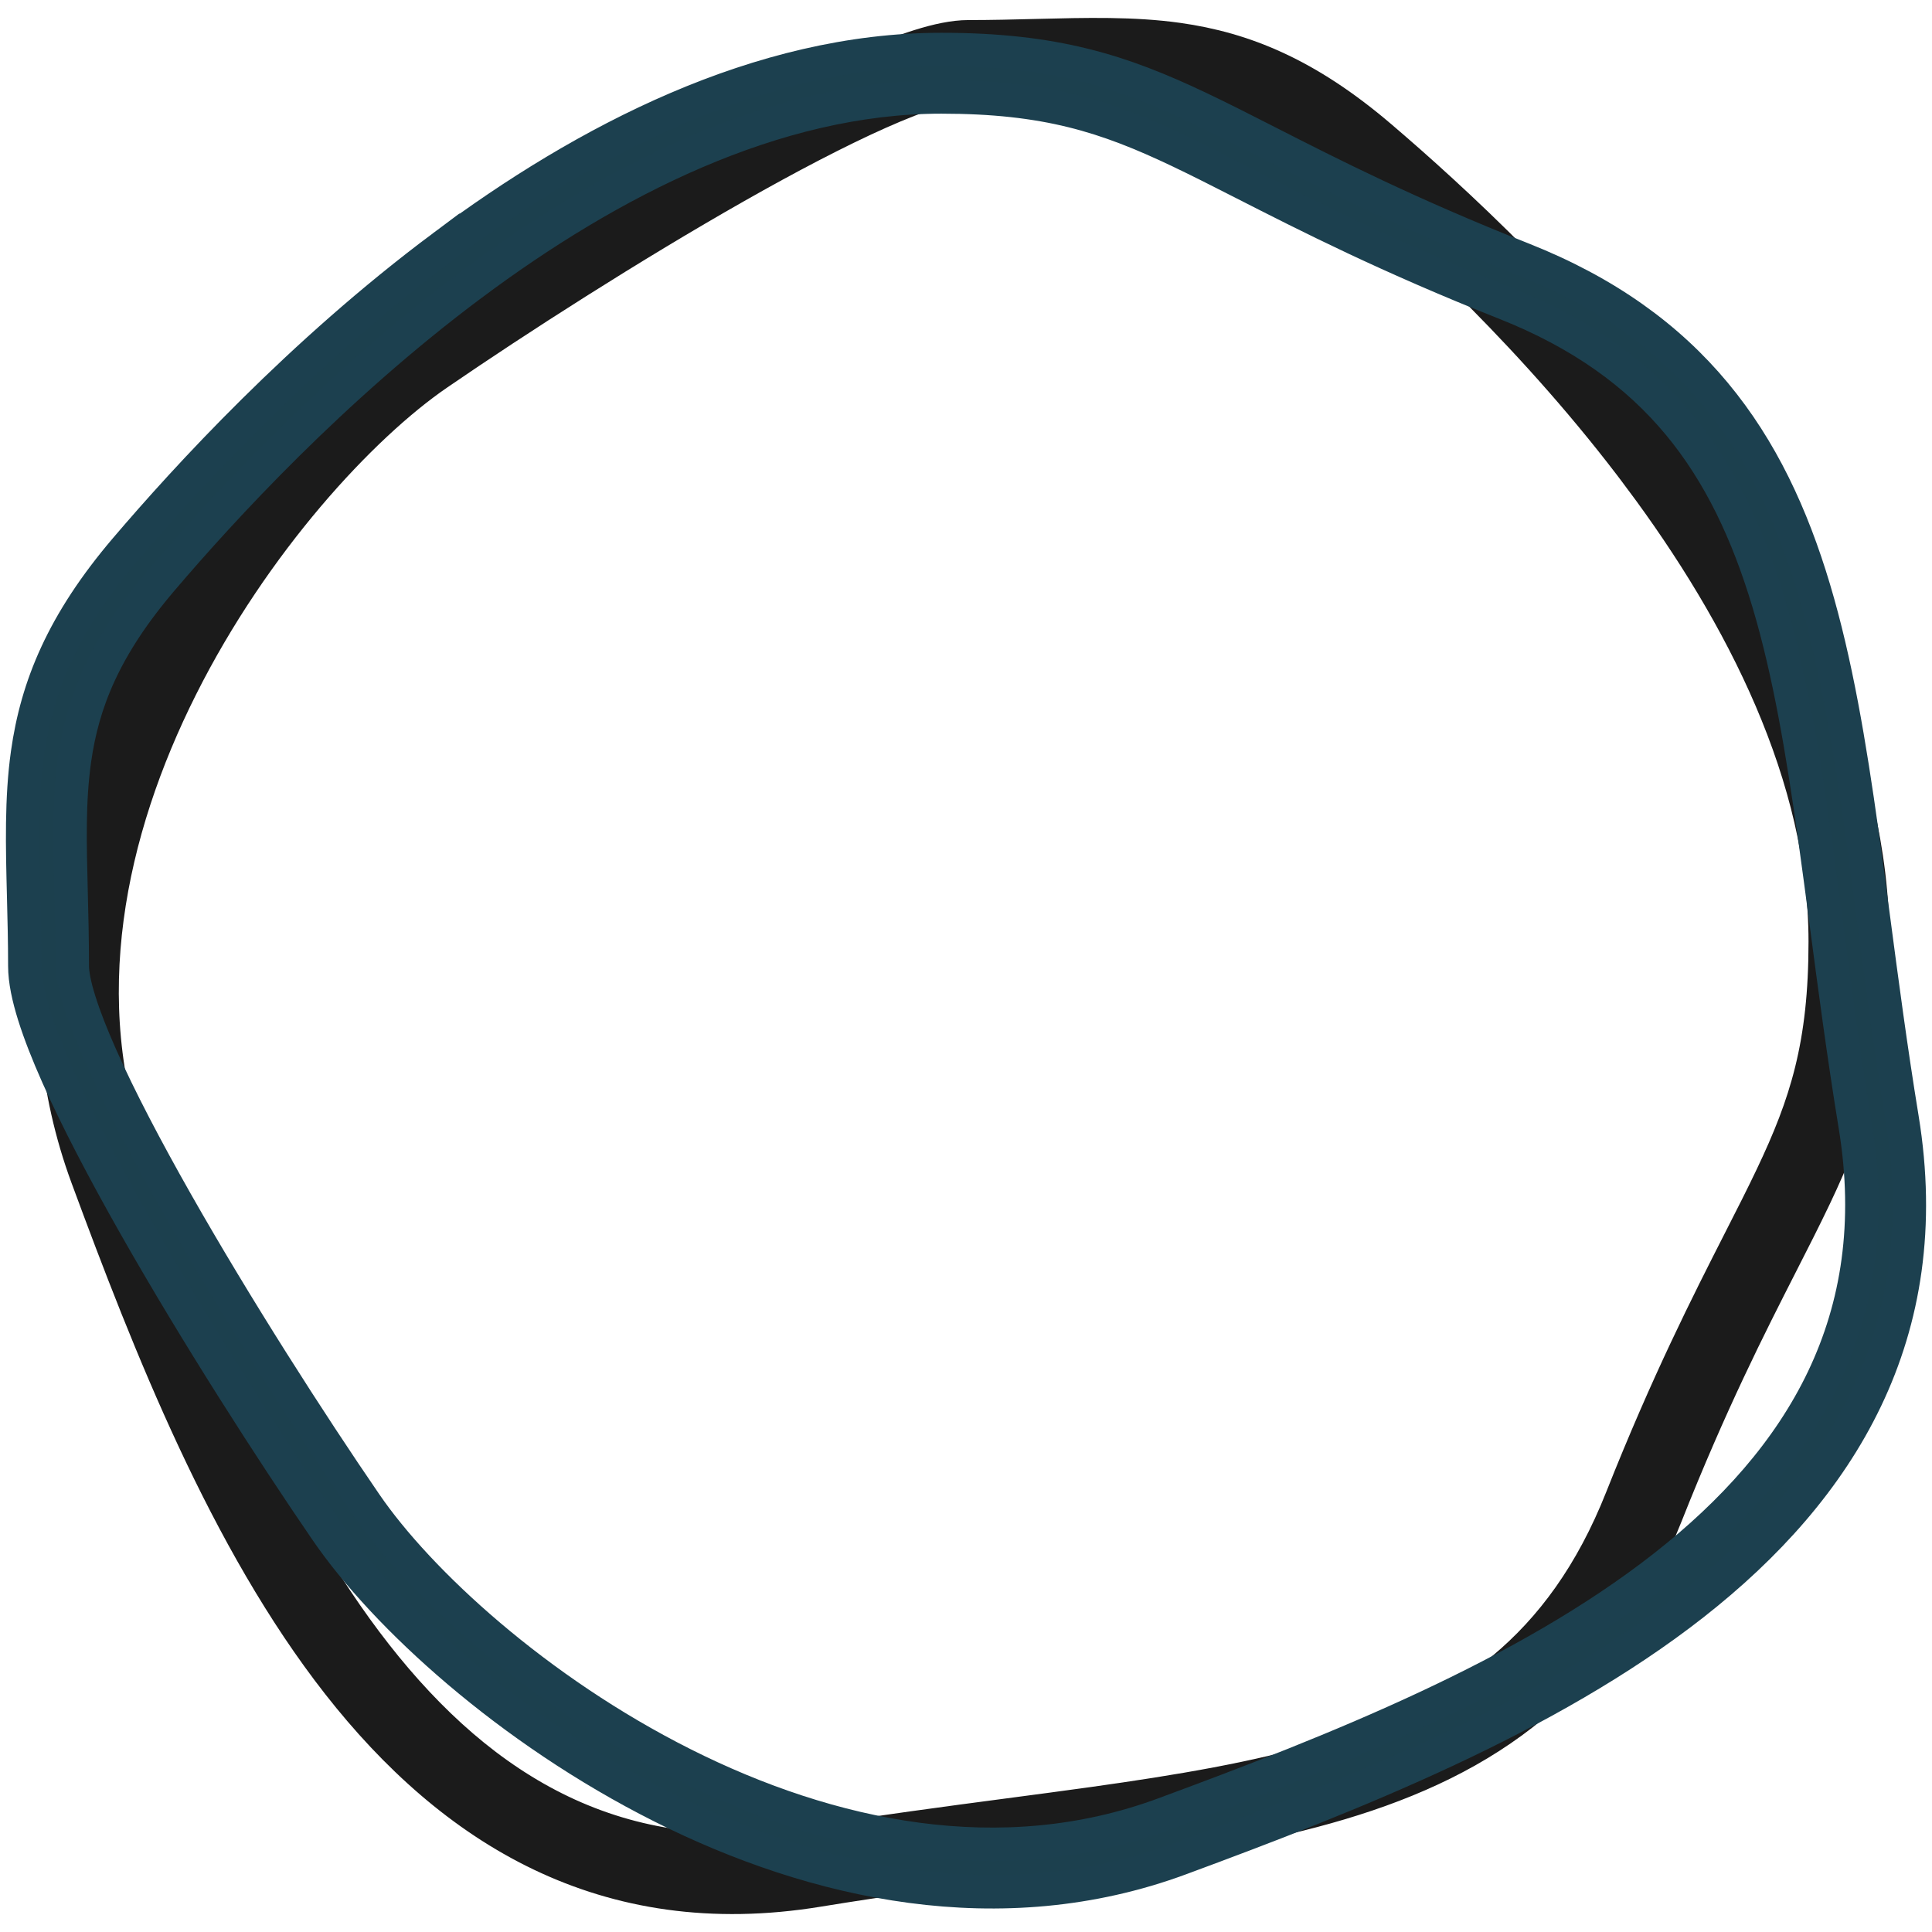 <?xml version="1.0" encoding="UTF-8"?>
<!DOCTYPE svg PUBLIC "-//W3C//DTD SVG 1.1//EN" "http://www.w3.org/Graphics/SVG/1.1/DTD/svg11.dtd">
<!-- Creator: CorelDRAW -->
<svg xmlns="http://www.w3.org/2000/svg" xml:space="preserve" width="43.349mm" height="43.349mm" version="1.1" style="shape-rendering:geometricPrecision; text-rendering:geometricPrecision; image-rendering:optimizeQuality; fill-rule:evenodd; clip-rule:evenodd"
viewBox="0 0 4334.92 4334.92"
 xmlns:xlink="http://www.w3.org/1999/xlink"
 xmlns:xodm="http://www.corel.com/coreldraw/odm/2003">
 <defs>
  <style type="text/css">
   <![CDATA[
    .str0 {stroke:#1B1B1B;stroke-width:75;stroke-miterlimit:10}
    .str1 {stroke:#1C404F;stroke-width:75;stroke-miterlimit:10}
    .fil0 {fill:#1B1B1B}
    .fil1 {fill:#1C404E}
   ]]>
  </style>
 </defs>
 <g id="Слой_x0020_1">
  <g id="_2128826558240">
   <path class="fil0 str0" d="M3765.18 1008.51c235.29,315.2 436.71,701.35 436.71,1104.24 0,250.68 -47.38,398.51 -130.1,572.56 -22.68,47.56 -47.6,96.57 -74.83,150 -71.39,140.1 -158.23,310.66 -259.24,565.6 -73.1,184.52 -172.85,321.88 -297.35,425.46 -124.06,103.27 -270.21,170.92 -433.28,219.62 -162.63,48.6 -344.05,78.9 -539.5,106.23 -62.3,8.72 -125.93,17.13 -190.99,25.72 -140.25,18.53 -287.06,37.92 -441.25,63.17 -477.67,78.19 -820.6,-137.15 -1075.67,-462.46 -252.84,-322.57 -424.1,-758.61 -563.78,-1136.73 -146.94,-397.8 -54.89,-809.22 115.31,-1148.21 170.03,-338.63 422.14,-613.61 610.51,-742.84 181.05,-124.22 438.95,-289.81 676.4,-424.57 118.69,-67.34 233.13,-127.47 330.7,-170.94 48.87,-21.73 94.22,-39.64 134.36,-52.21 39.3,-12.31 77.06,-20.61 109.36,-20.61 52.44,0 103.02,-1.28 152.04,-2.52 113.68,-2.87 218.8,-5.54 318.54,8.5 148.68,20.92 289.67,78.32 453.2,217.75 157.77,134.54 432.89,386.02 668.86,702.24zm-85.34 63.7c-229.17,-307.11 -497.52,-552.69 -652.61,-684.91 -149.34,-127.34 -271.84,-175.44 -398.95,-193.33 -90.73,-12.76 -182.11,-10.42 -290.73,-7.63 -50.65,1.3 -105.11,2.69 -165.01,2.69 -16.27,0 -41.86,4.57 -77.59,15.75 -34.84,10.92 -76.17,27.12 -122.79,47.86 -93.18,41.49 -204.25,99.76 -321.45,166.28 -234.25,132.96 -489.6,296.86 -668.71,419.76 -171.89,117.89 -412.69,378.34 -575.62,702.82 -162.74,324.1 -243.59,703.48 -110.59,1063.51 140.27,379.72 306.56,800.35 547.74,1107.94 239.02,304.86 546.52,493.15 974.59,423.06 155.84,-25.5 305.48,-45.28 446.62,-63.92 64.54,-8.54 127.34,-16.83 188.07,-25.33 194.71,-27.24 369.43,-56.66 523.85,-102.8 154.04,-46.01 285.86,-108.1 395.59,-199.44 109.37,-91.04 199.26,-213.14 266.48,-382.83 103.02,-260 193.51,-437.69 265.21,-578.55 26.55,-52.13 50.57,-99.23 71.61,-143.58 77.29,-162.43 119.81,-294.67 119.81,-526.81 0,-368.97 -185.53,-732.42 -415.52,-1040.54z"/>
   <path class="fil1 str1" d="M993.63 553.56c319.29,-238.42 710.41,-442.5 1118.41,-442.5 253.86,0 403.59,47.96 579.79,131.83 48.19,22.93 97.88,48.22 151.96,75.81 141.97,72.34 314.82,160.42 573.16,262.8 186.87,74.06 326,175.14 430.81,301.19 104.59,125.68 173.07,273.74 222.38,438.95 49.24,164.82 79.98,348.71 107.65,546.79 8.81,63.15 17.3,127.65 26.04,193.58 18.8,142.19 38.42,291.03 64,447.34 79.16,483.81 -138.83,831.21 -468.26,1089.61 -326.75,256.27 -768.46,429.83 -1151.6,571.42 -402.85,148.87 -819.49,55.63 -1162.87,-116.86 -343.02,-172.3 -621.5,-427.82 -752.42,-618.65 -125.85,-183.51 -293.59,-444.91 -430.12,-685.58 -68.22,-120.26 -129.14,-236.22 -173.17,-335.15 -22,-49.47 -40.14,-95.44 -52.87,-136.09 -12.46,-39.85 -20.85,-78 -20.85,-110.64 0,-53.2 -1.3,-104.51 -2.55,-154.19 -2.92,-115.2 -5.6,-221.66 8.61,-322.7 21.17,-150.59 79.27,-293.38 220.45,-459.05 136.31,-159.93 391.12,-438.73 711.45,-677.91zm63.71 85.33c-311.23,232.38 -560.11,504.44 -694.11,661.66 -129.11,151.49 -177.9,275.79 -196.05,404.8 -12.94,92.03 -10.56,184.75 -7.74,294.87 1.31,51.37 2.73,106.54 2.73,167.19 0,16.6 4.66,42.63 15.99,78.82 11.08,35.41 27.5,77.35 48.53,124.61 42.04,94.48 101.09,207.09 168.5,325.91 134.73,237.5 300.79,496.3 425.37,677.91 119.51,174.29 383.52,418.51 712.35,583.7 328.47,165.01 713.11,247.04 1078.13,112.13 384.71,-142.18 811.05,-310.82 1122.81,-555.32 308.99,-242.37 499.97,-554.34 428.87,-988.61 -25.81,-157.94 -45.87,-309.66 -64.75,-452.67 -8.65,-65.48 -17.08,-129.13 -25.66,-190.71 -27.6,-197.35 -57.44,-374.48 -104.15,-531.08 -46.69,-156.2 -109.66,-289.96 -202.24,-401.31 -92.35,-110.97 -216.19,-202.11 -388.22,-270.29 -263.4,-104.4 -443.35,-196.1 -586.05,-268.82 -52.9,-26.91 -100.57,-51.23 -145.55,-72.63 -164.64,-78.35 -298.77,-121.5 -534.06,-121.5 -374.05,0 -742.5,188.2 -1054.7,421.34z"/>
  </g>
 </g>
</svg>
